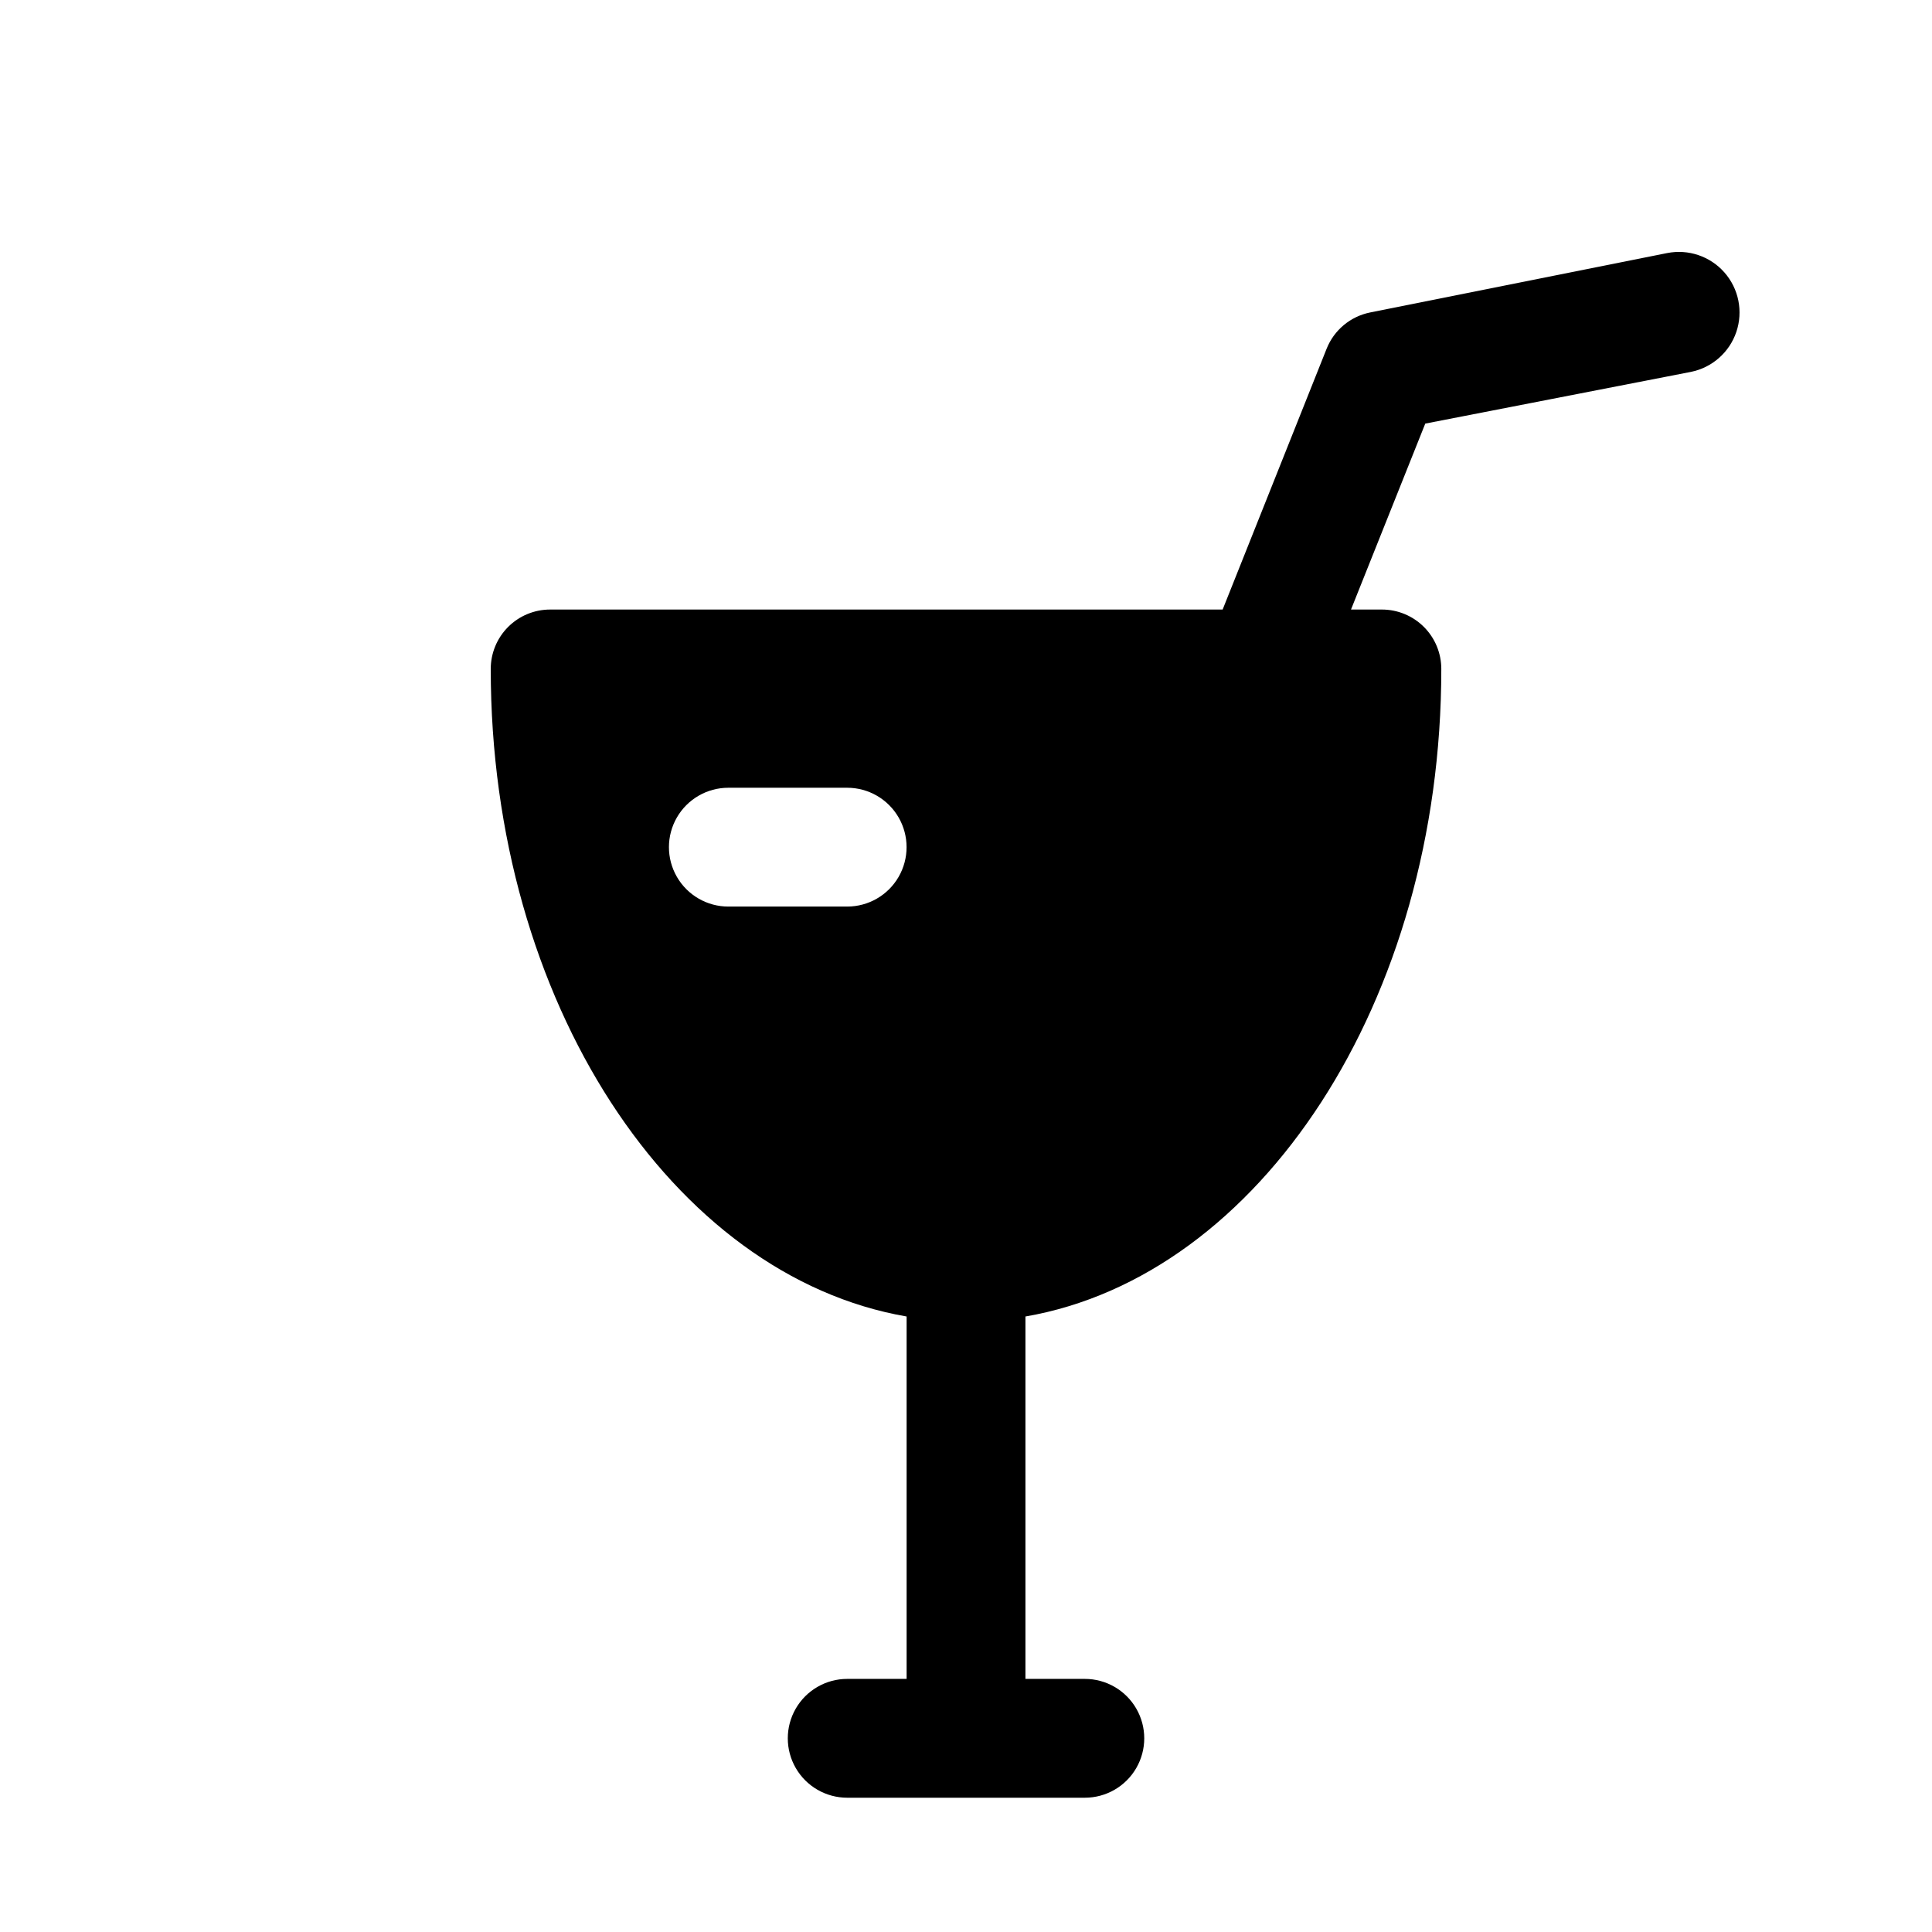 <?xml version="1.0" encoding="UTF-8"?>
<!-- Uploaded to: ICON Repo, www.svgrepo.com, Generator: ICON Repo Mixer Tools -->
<svg fill="#000000" width="800px" height="800px" version="1.1" viewBox="144 144 512 512" xmlns="http://www.w3.org/2000/svg">
 <path d="m585.78 211.07-78.719 15.742c-5.207 1.059-9.527 4.672-11.492 9.605l-27.555 69.117h-178.22c-4.176 0-8.18 1.656-11.133 4.609s-4.609 6.957-4.609 11.133c0 88.168 48.176 160.9 110.21 171.61v96.039h-15.742c-5.625 0-10.824 3.004-13.637 7.875-2.812 4.871-2.812 10.871 0 15.742 2.812 4.871 8.012 7.871 13.637 7.871h62.977c5.625 0 10.82-3 13.633-7.871 2.812-4.871 2.812-10.871 0-15.742-2.812-4.871-8.008-7.875-13.633-7.875h-15.746v-96.039c62.031-10.707 110.21-83.445 110.21-171.61 0-4.176-1.656-8.18-4.609-11.133s-6.957-4.609-11.133-4.609h-8.188l19.68-49.277 70.375-13.699c5.625-1.125 10.223-5.164 12.062-10.598 1.836-5.438 0.637-11.438-3.148-15.746-3.789-4.309-9.586-6.269-15.211-5.144zm-217.27 173.18h-31.488c-5.625 0-10.824-3-13.637-7.871-2.812-4.871-2.812-10.875 0-15.746 2.812-4.871 8.012-7.871 13.637-7.871h31.488c5.625 0 10.82 3 13.633 7.871 2.812 4.871 2.812 10.875 0 15.746-2.812 4.871-8.008 7.871-13.633 7.871z"/>
</svg>